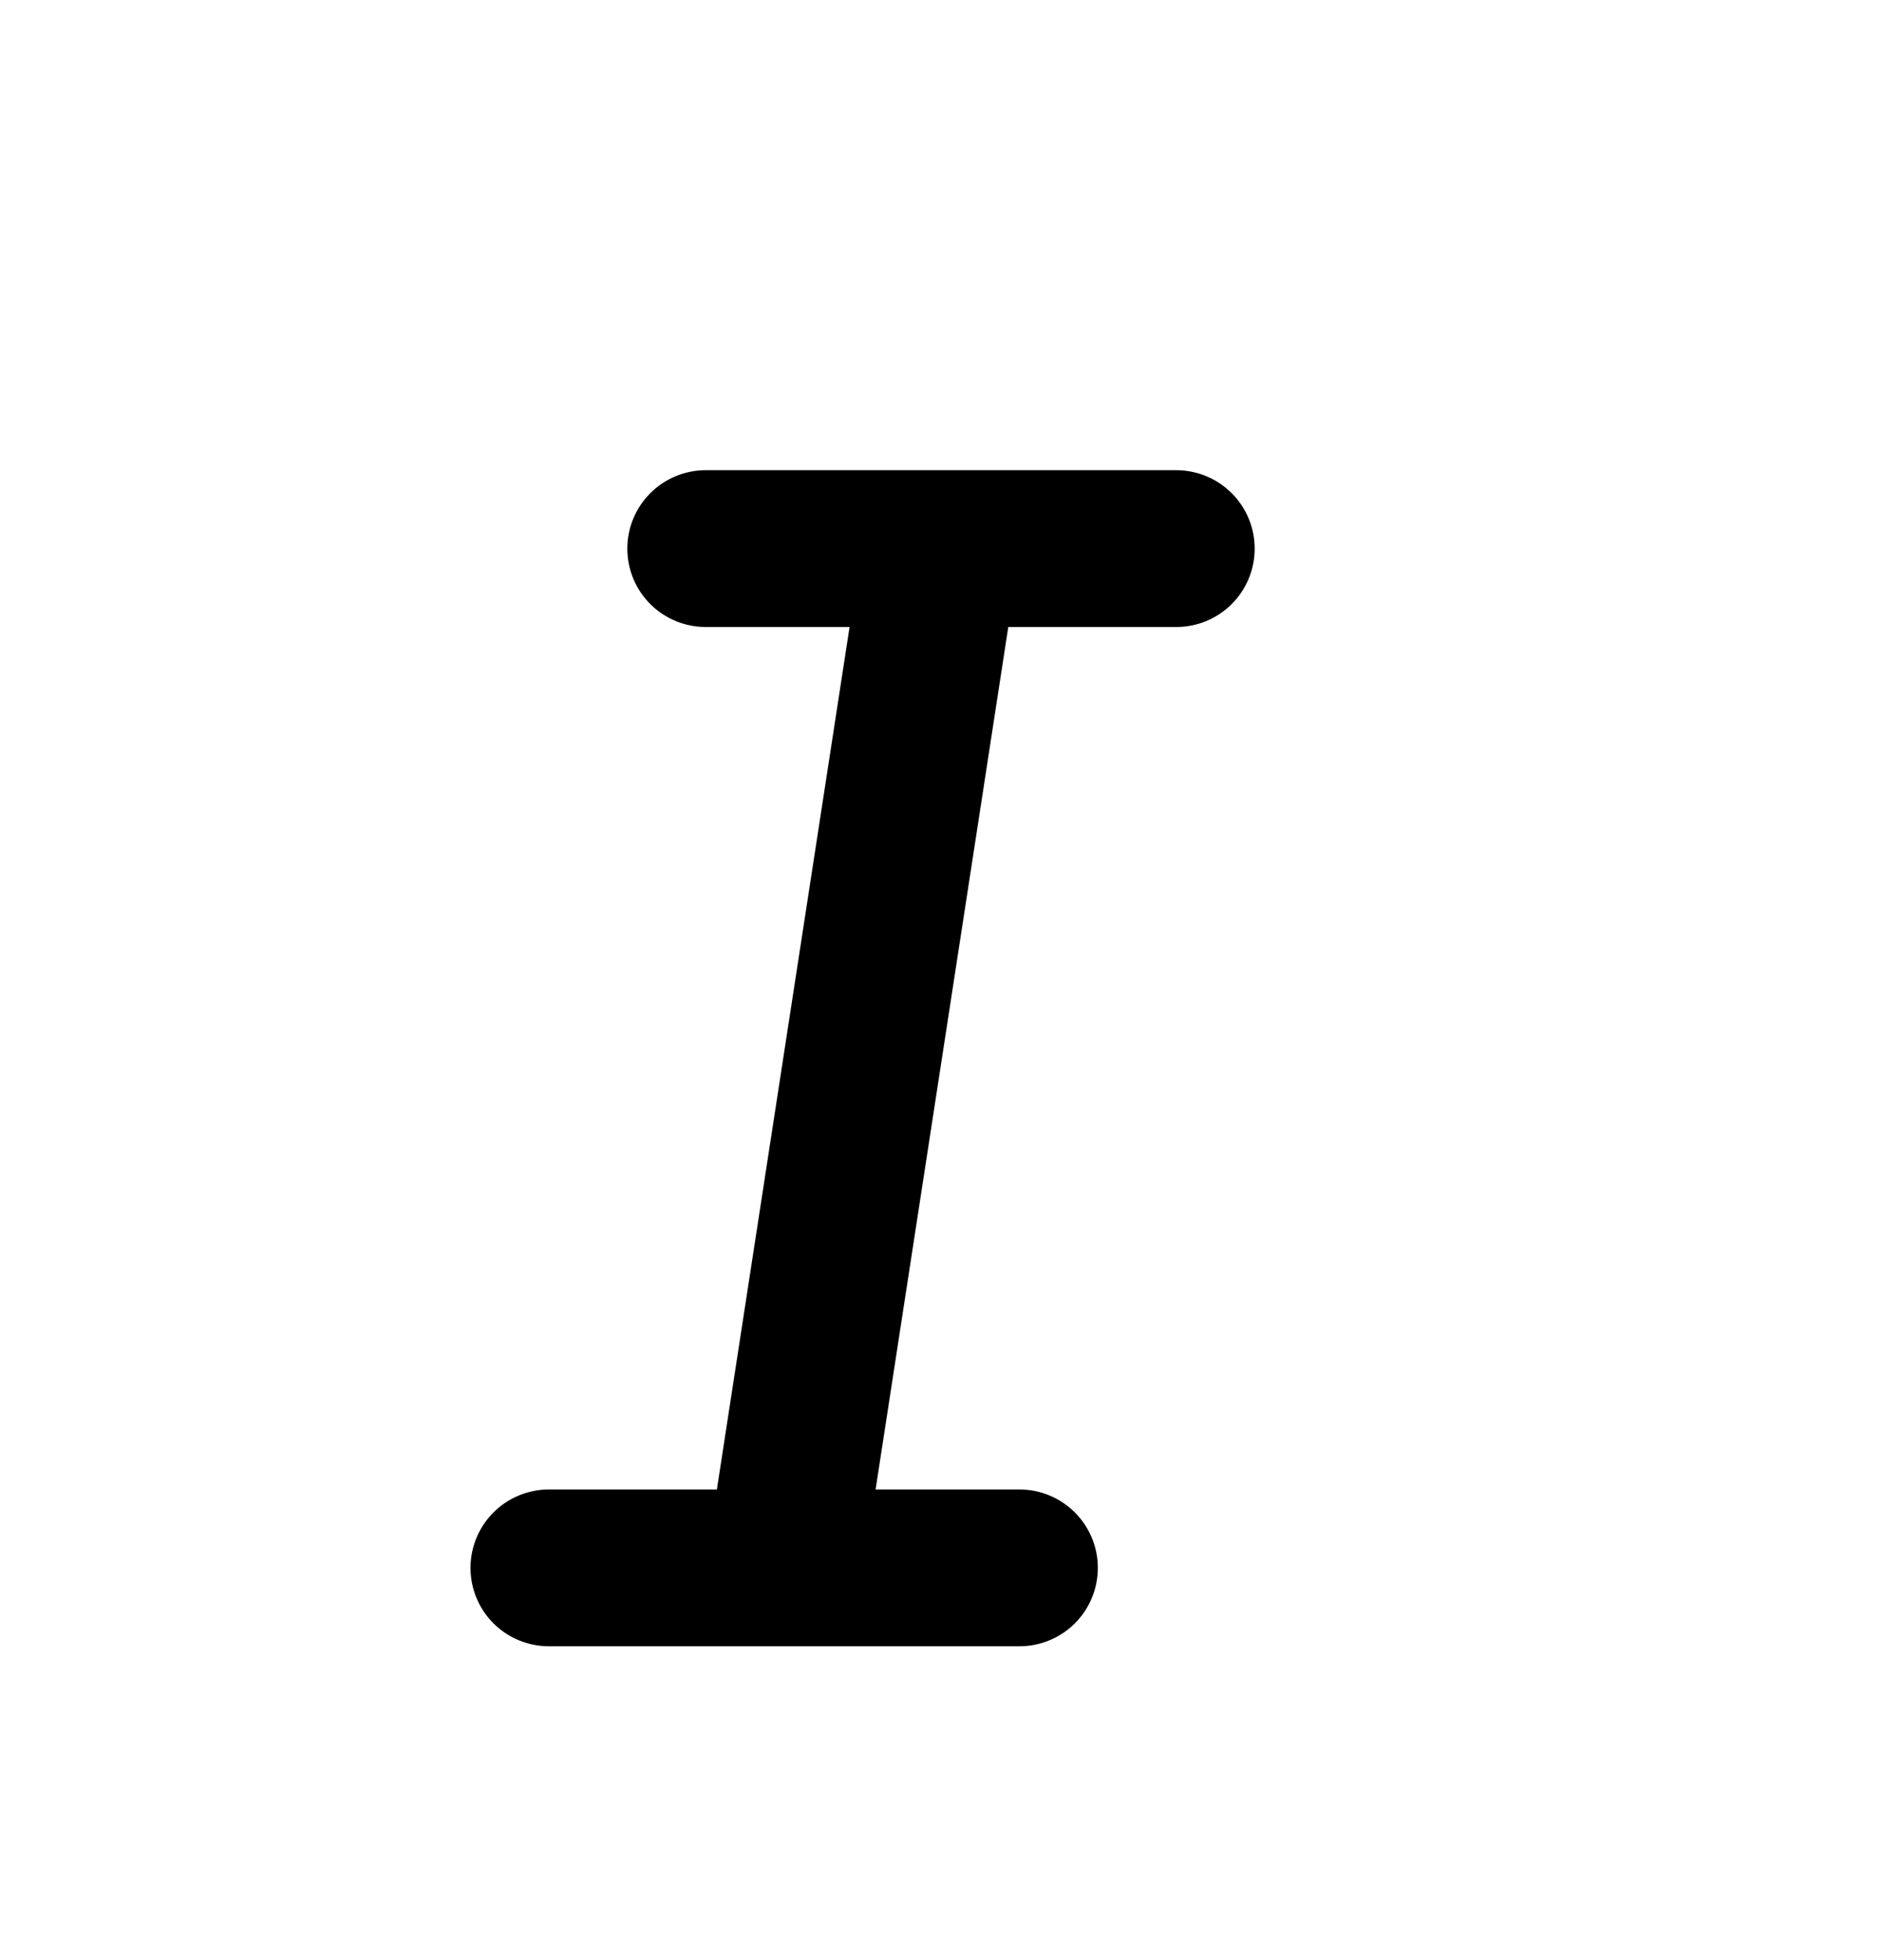 <svg width="24" height="25" viewBox="0 0 24 25" fill="none" xmlns="http://www.w3.org/2000/svg">
<path fill-rule="evenodd" clip-rule="evenodd" d="M8 6.997C8 6.732 8.105 6.478 8.293 6.29C8.48 6.103 8.735 5.997 9 5.997H15C15.265 5.997 15.52 6.103 15.707 6.29C15.895 6.478 16 6.732 16 6.997C16 7.263 15.895 7.517 15.707 7.705C15.52 7.892 15.265 7.997 15 7.997H12.858L11.166 18.997H13C13.265 18.997 13.52 19.103 13.707 19.29C13.895 19.478 14 19.732 14 19.997C14 20.263 13.895 20.517 13.707 20.705C13.52 20.892 13.265 20.997 13 20.997H7C6.735 20.997 6.48 20.892 6.293 20.705C6.105 20.517 6 20.263 6 19.997C6 19.732 6.105 19.478 6.293 19.29C6.48 19.103 6.735 18.997 7 18.997H9.142L10.834 7.997H9C8.735 7.997 8.48 7.892 8.293 7.705C8.105 7.517 8 7.263 8 6.997Z" fill="black"/>
</svg>
